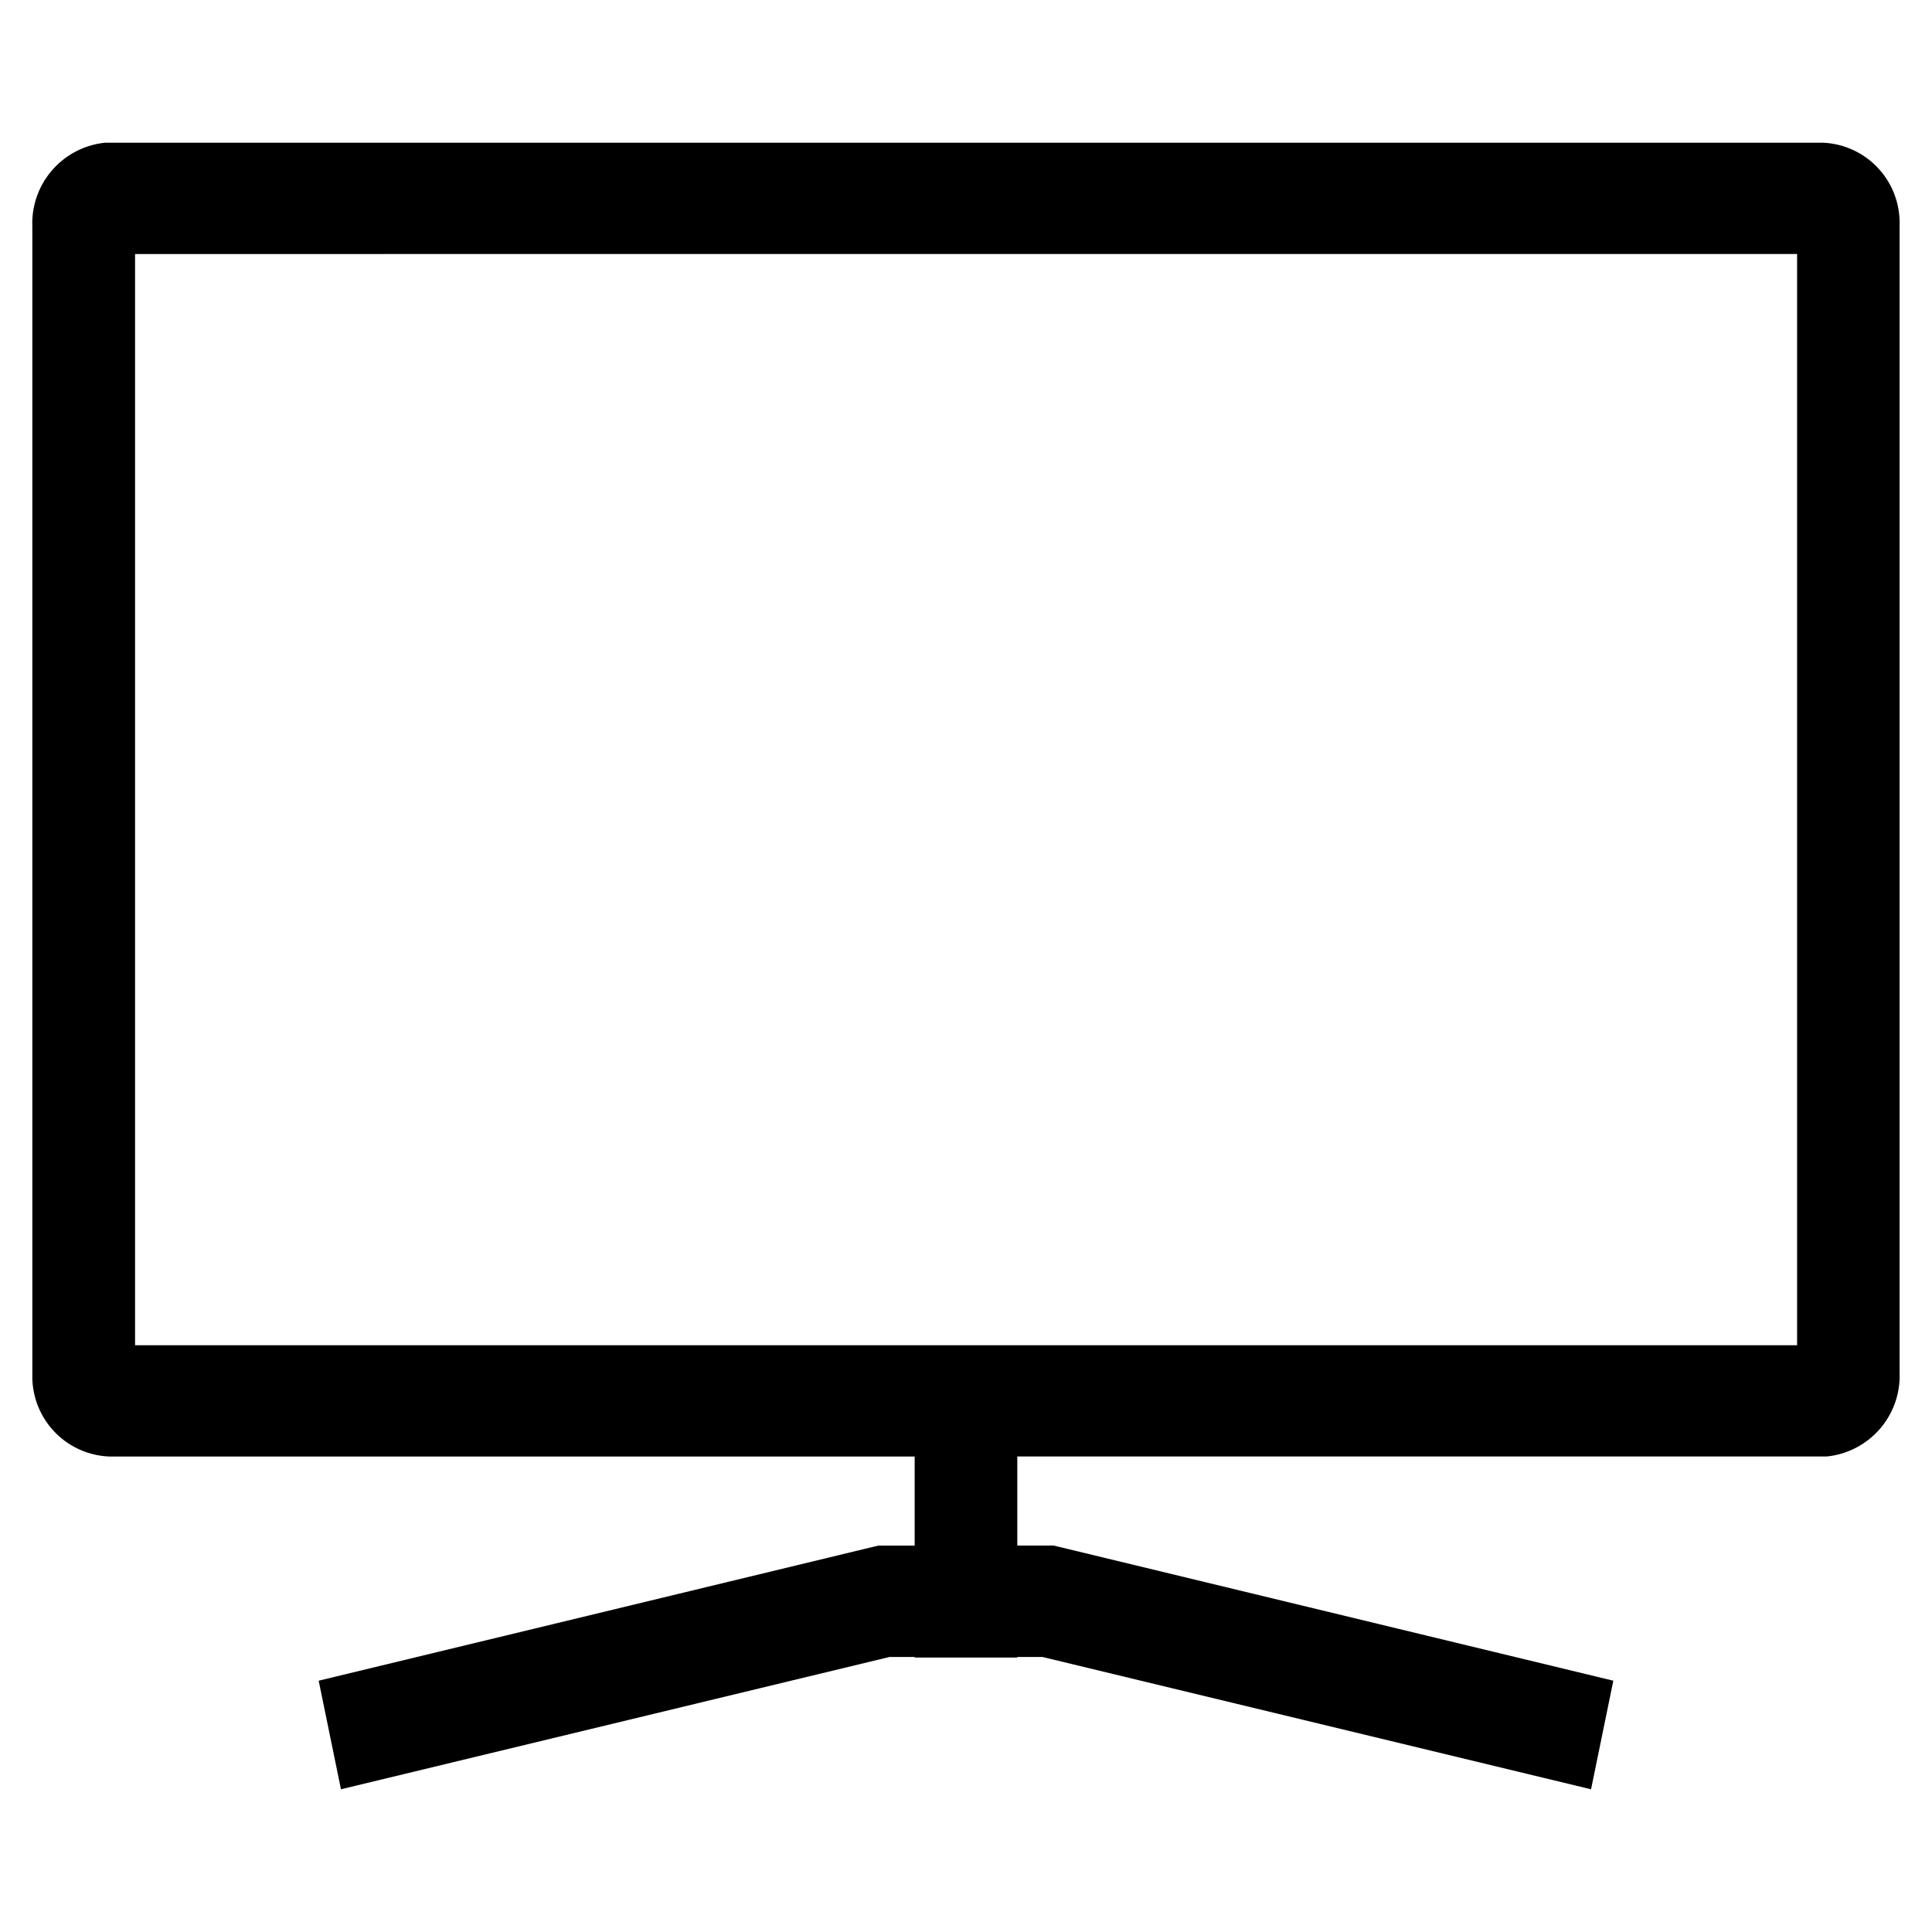 <svg xmlns="http://www.w3.org/2000/svg" width="56" height="56" viewBox="0 0 56 56">
  <g id="ico_tv" transform="translate(-240 -850)">
    <rect id="Container" width="56" height="56" transform="translate(240 850)" fill="rgba(255,255,255,0)"/>
    <path id="Icon_Regular_Product_TV" data-name="Icon / Regular / Product / TV" d="M45.178,47.727h0l-15.9-3.835h-.73v.017H25.577v-.017h-.731l-15.9,3.835L8.3,44.58l16.219-3.916h1.056V38.082H2.235A2.322,2.322,0,0,1,0,35.786V2.424A2.35,2.35,0,0,1,2.116,0H51.892a2.322,2.322,0,0,1,2.232,2.3V35.659a2.349,2.349,0,0,1-2.114,2.422H28.55v2.582h1.056L45.826,44.58l-.646,3.15Zm-42.2-44.5v31.63H51.153V3.226Z" transform="translate(240.937 854.136)"/>
  </g>
</svg>
